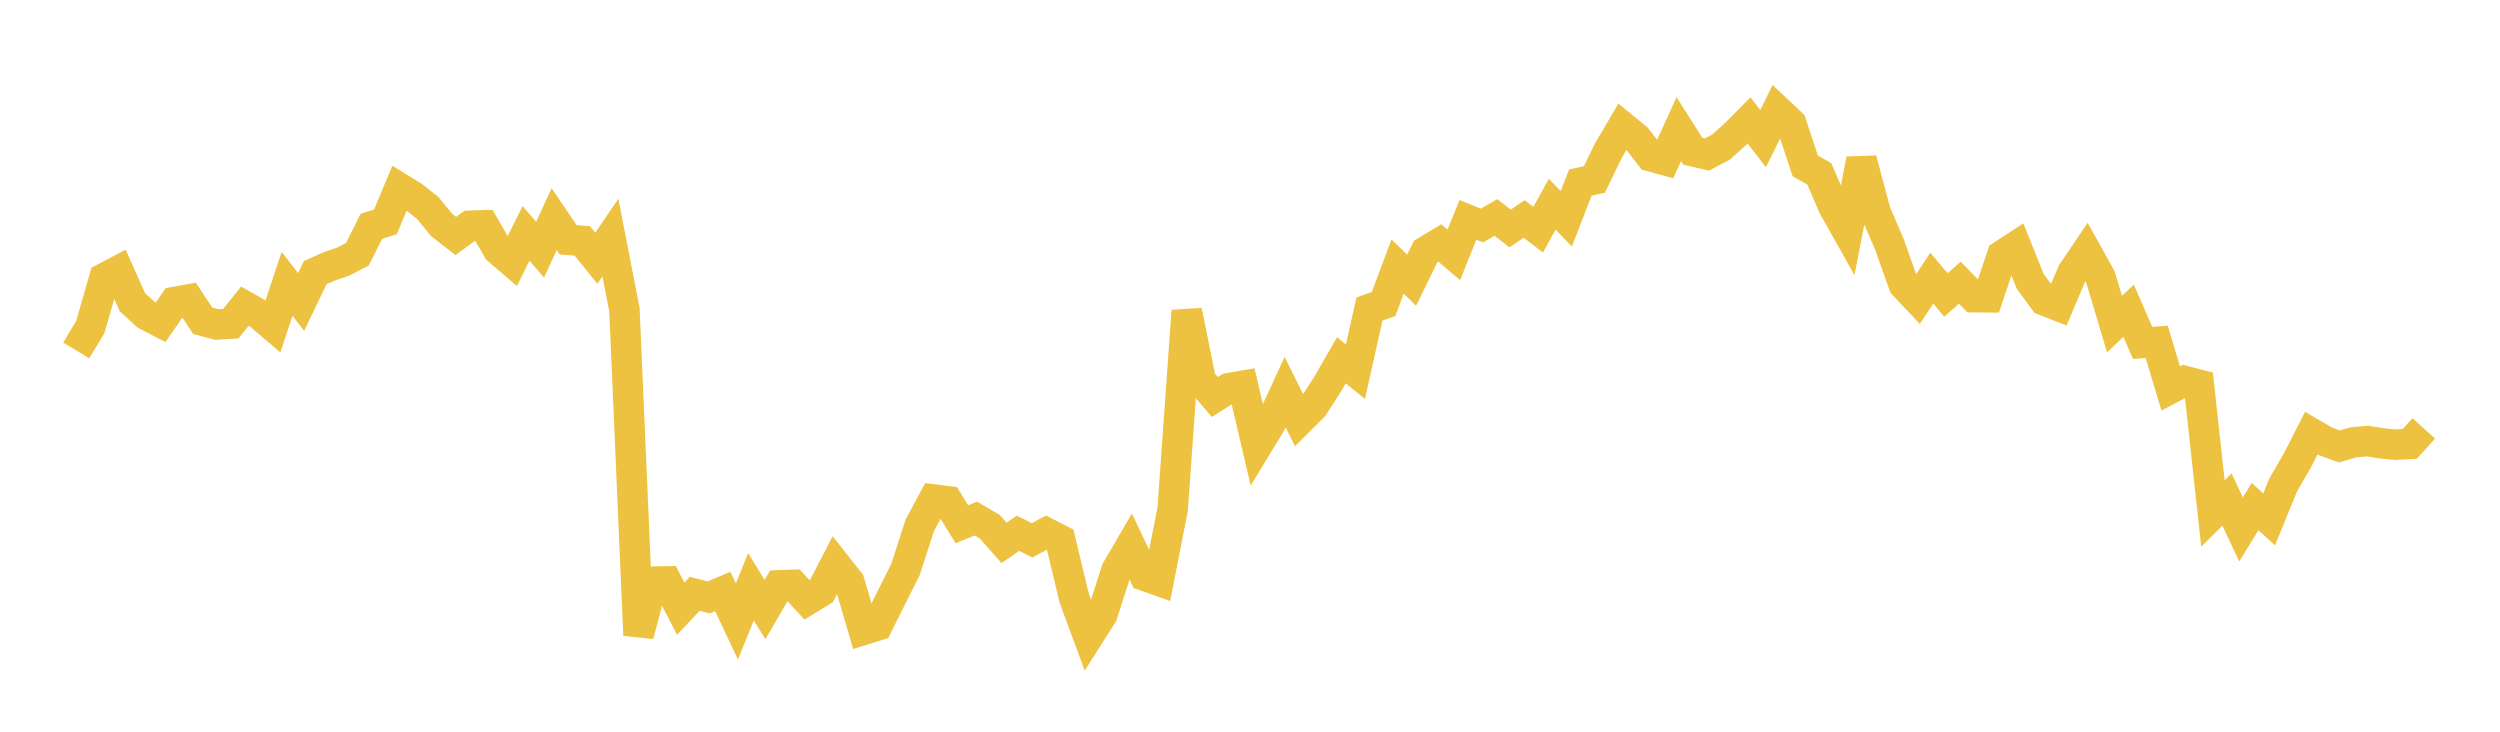 <svg width="164" height="48" xmlns="http://www.w3.org/2000/svg" xmlns:xlink="http://www.w3.org/1999/xlink"><path fill="none" stroke="rgb(237,194,64)" stroke-width="2" d="M5,22.989L5.922,21.458L6.844,18.246L7.766,17.76L8.689,19.827L9.611,20.672L10.533,21.147L11.455,19.811L12.377,19.646L13.299,21.045L14.222,21.289L15.144,21.23L16.066,20.086L16.988,20.61L17.91,21.395L18.832,18.618L19.754,19.812L20.677,17.885L21.599,17.474L22.521,17.159L23.443,16.677L24.365,14.846L25.287,14.551L26.21,12.337L27.132,12.907L28.054,13.636L28.976,14.761L29.898,15.481L30.82,14.811L31.743,14.781L32.665,16.378L33.587,17.168L34.509,15.31L35.431,16.378L36.353,14.374L37.275,15.733L38.198,15.801L39.12,16.94L40.042,15.585L40.964,20.328L41.886,41.668L42.808,38.159L43.731,38.14L44.653,39.93L45.575,38.954L46.497,39.187L47.419,38.803L48.341,40.77L49.263,38.491L50.186,39.987L51.108,38.398L52.03,38.364L52.952,39.362L53.874,38.798L54.796,37.013L55.719,38.182L56.641,41.316L57.563,41.028L58.485,39.182L59.407,37.344L60.329,34.481L61.251,32.767L62.174,32.882L63.096,34.391L64.018,34.019L64.94,34.561L65.862,35.612L66.784,34.983L67.707,35.445L68.629,34.946L69.551,35.418L70.473,39.257L71.395,41.752L72.317,40.301L73.24,37.41L74.162,35.827L75.084,37.77L76.006,38.097L76.928,33.392L77.85,20.392L78.772,24.962L79.695,26.043L80.617,25.459L81.539,25.304L82.461,29.243L83.383,27.73L84.305,25.728L85.228,27.583L86.15,26.666L87.072,25.232L87.994,23.635L88.916,24.38L89.838,20.27L90.76,19.945L91.683,17.486L92.605,18.38L93.527,16.494L94.449,15.937L95.371,16.717L96.293,14.422L97.216,14.795L98.138,14.267L99.06,14.992L99.982,14.362L100.904,15.065L101.826,13.397L102.749,14.352L103.671,11.975L104.593,11.77L105.515,9.872L106.437,8.307L107.359,9.06L108.281,10.252L109.204,10.506L110.126,8.469L111.048,9.924L111.97,10.137L112.892,9.655L113.814,8.826L114.737,7.899L115.659,9.093L116.581,7.229L117.503,8.096L118.425,10.884L119.347,11.406L120.269,13.546L121.192,15.188L122.114,10.453L123.036,13.913L123.958,16.062L124.88,18.668L125.802,19.645L126.725,18.246L127.647,19.348L128.569,18.543L129.491,19.497L130.413,19.503L131.335,16.757L132.257,16.155L133.18,18.453L134.102,19.706L135.024,20.067L135.946,17.887L136.868,16.522L137.79,18.178L138.713,21.263L139.635,20.38L140.557,22.494L141.479,22.423L142.401,25.484L143.323,24.997L144.246,25.233L145.168,33.688L146.09,32.767L147.012,34.732L147.934,33.233L148.856,34.072L149.778,31.812L150.701,30.218L151.623,28.411L152.545,28.952L153.467,29.284L154.389,29.017L155.311,28.935L156.234,29.083L157.156,29.17L158.078,29.119L159,28.102"></path></svg>
